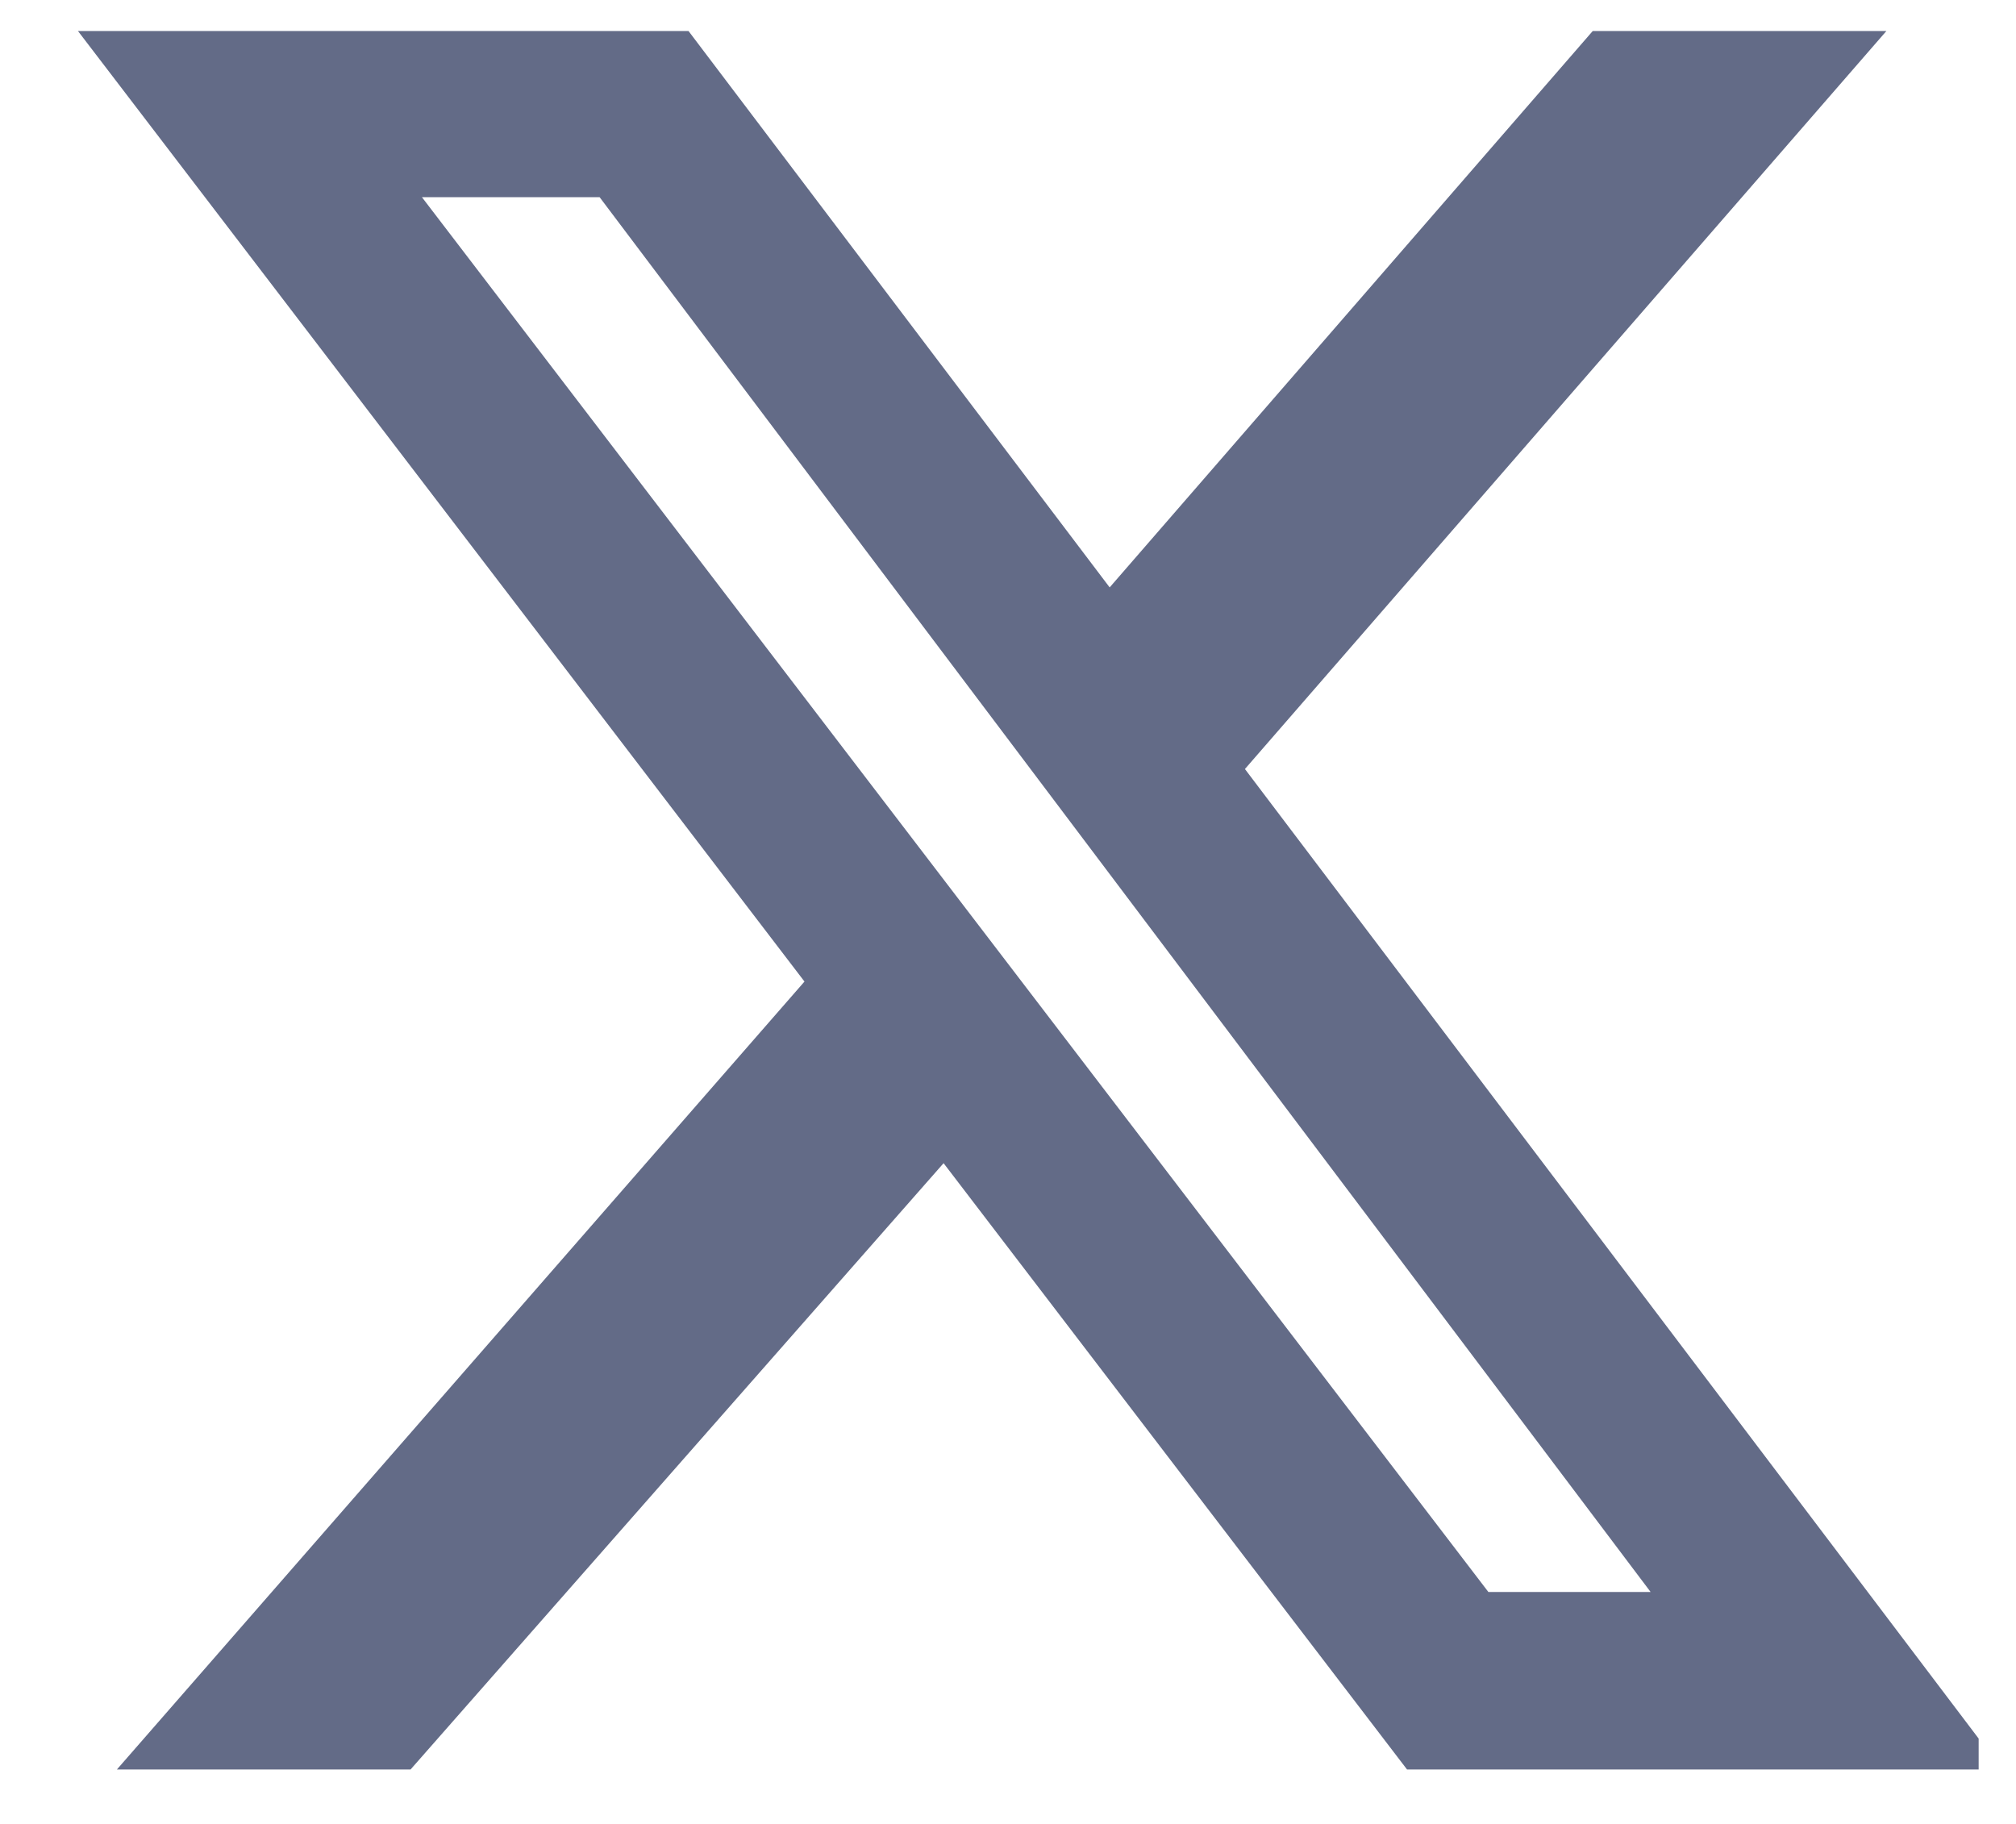 <svg width="21" height="19" viewBox="0 0 21 19" fill="none" xmlns="http://www.w3.org/2000/svg">
<g clip-path="url(#clip0_4111_2521)">
<path d="M16.591 0.323H19.65L12.968 8.011L20.857 18.436H14.659L9.829 12.117L4.274 18.436H1.215L8.38 10.225L0.812 0.323H7.172L11.559 6.119L16.591 0.323ZM15.504 16.584H17.194L6.246 2.054H4.395L15.504 16.584Z" fill="#636B87"/>
</g>
<defs>
<clipPath id="clip0_4111_2521">
<rect width="20.045" height="18.113" fill="white" transform="translate(0.566 0.32)"/>
</clipPath>
</defs>
</svg>
